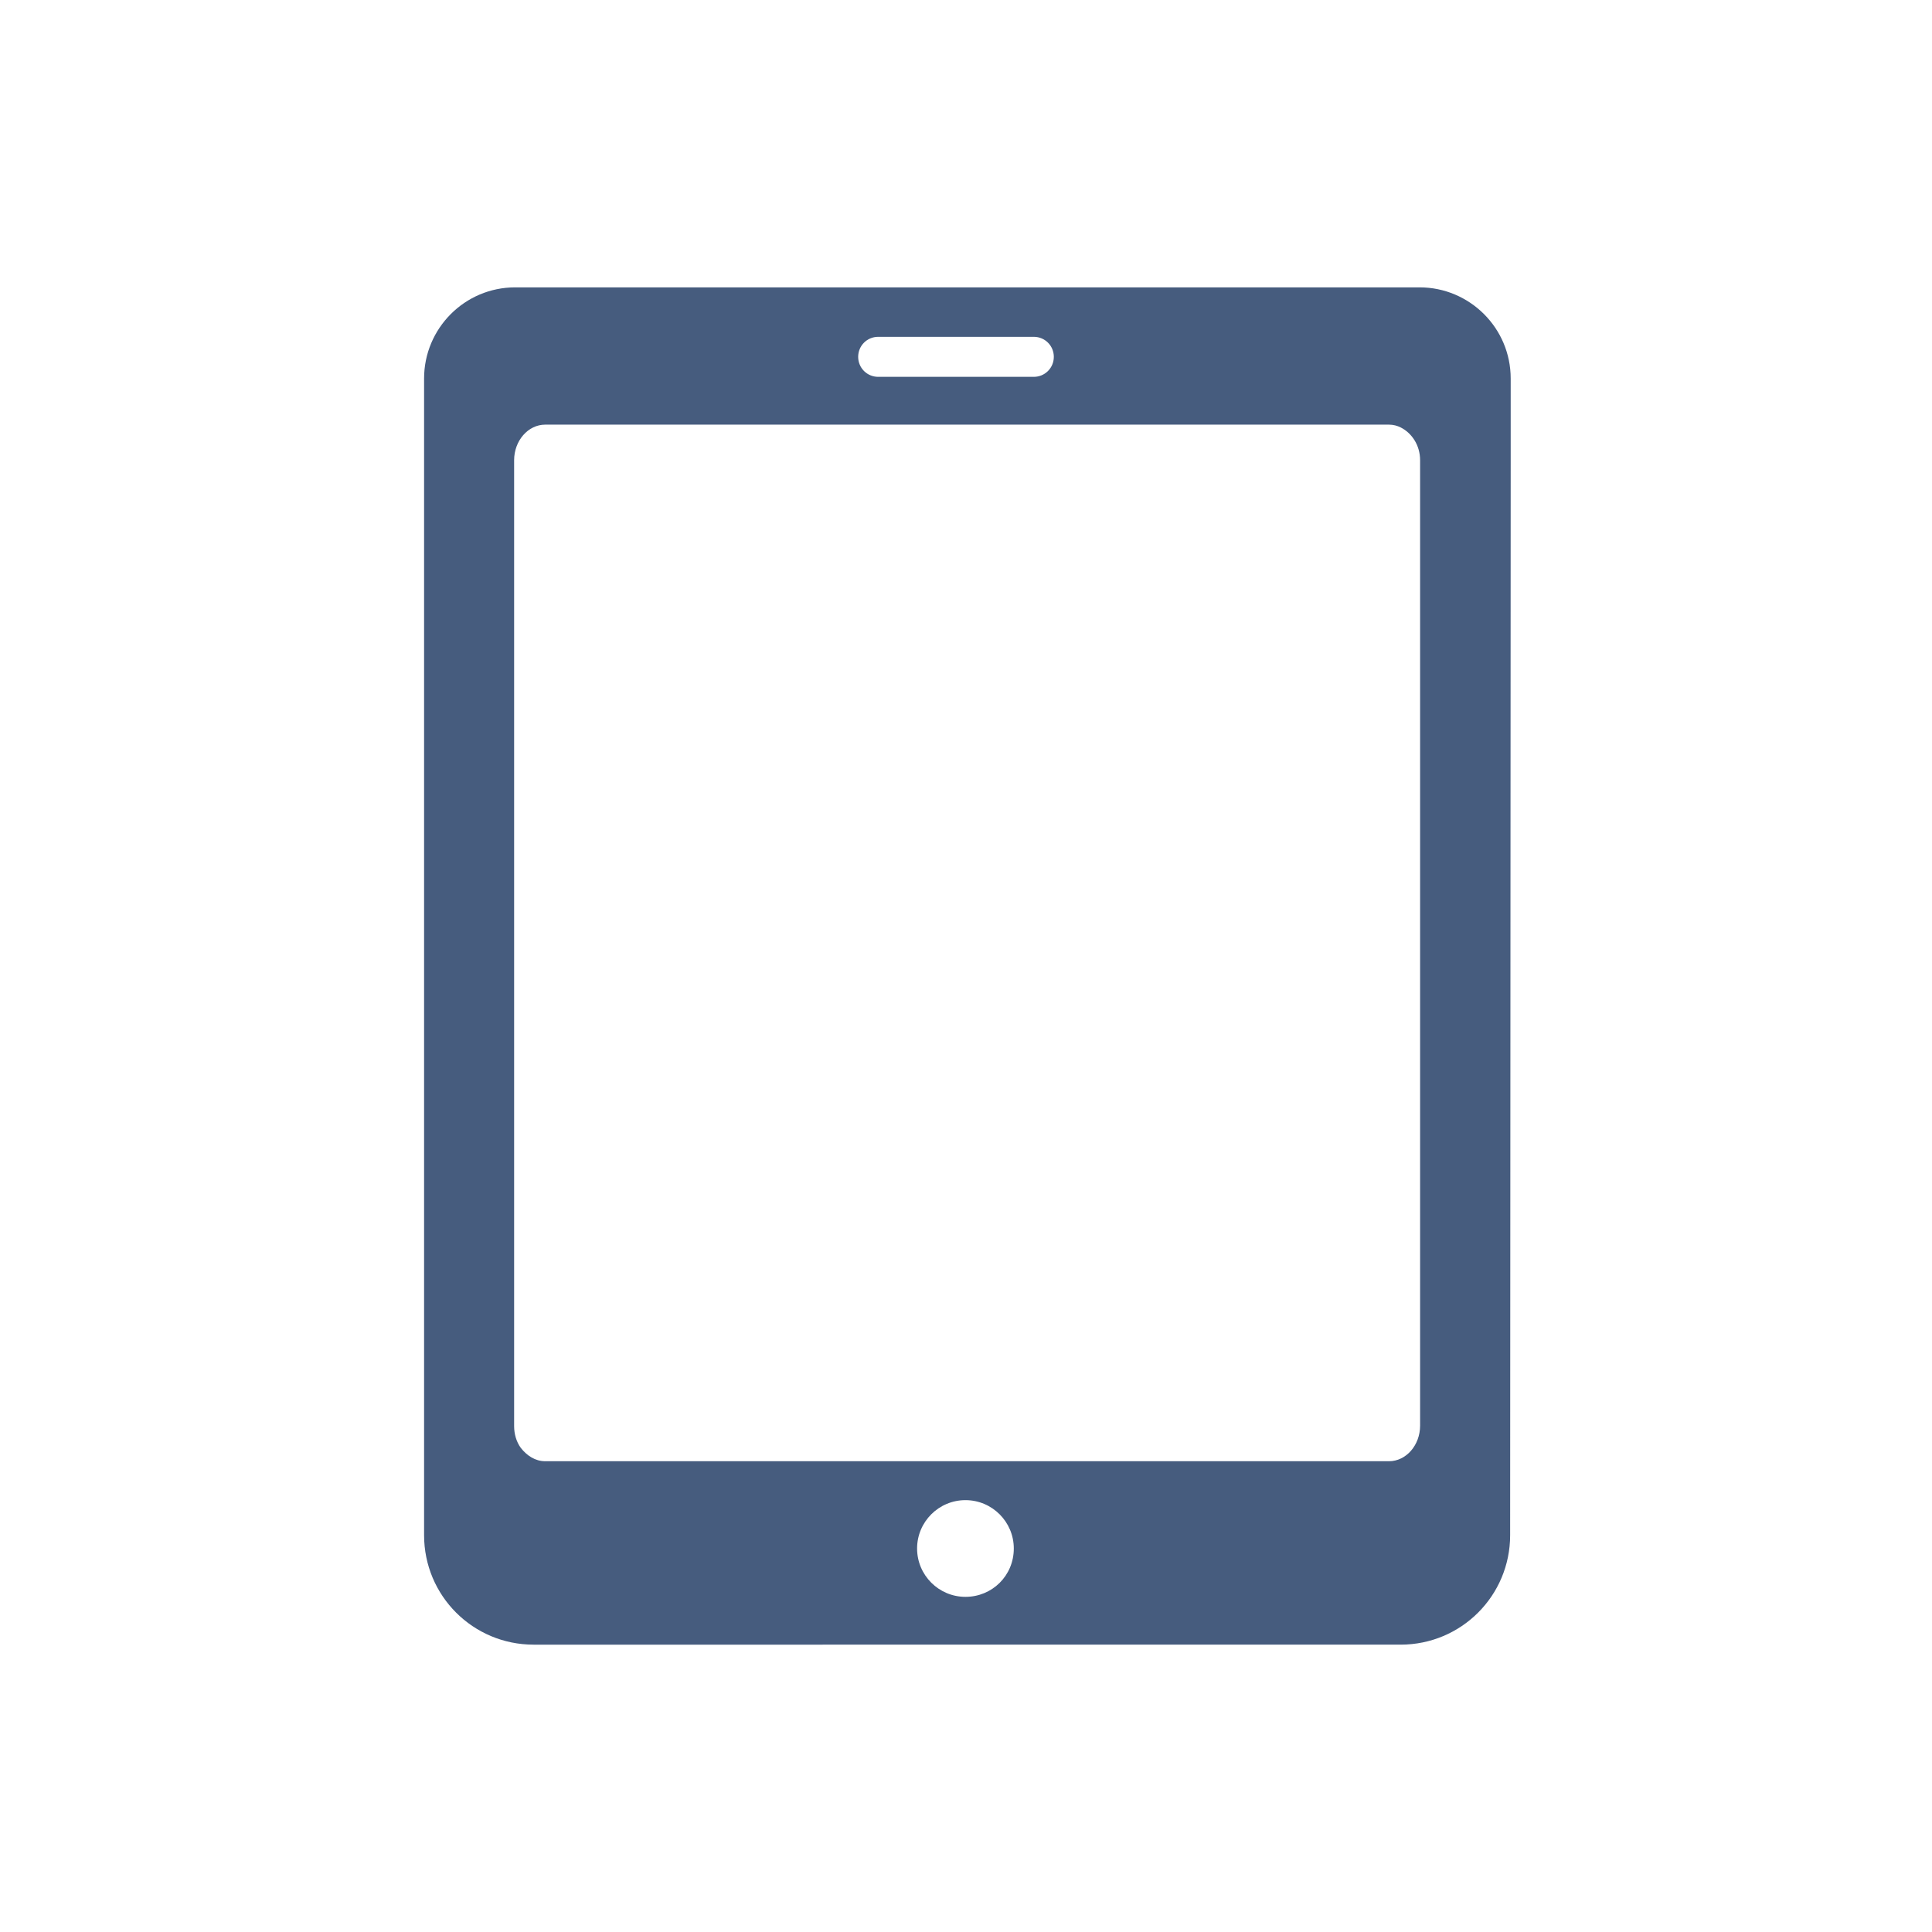 <?xml version="1.0" encoding="utf-8"?>
<!-- Generator: Adobe Illustrator 27.1.1, SVG Export Plug-In . SVG Version: 6.00 Build 0)  -->
<svg version="1.1" xmlns="http://www.w3.org/2000/svg" xmlns:xlink="http://www.w3.org/1999/xlink" x="0px"
	 y="0px" viewBox="0 0 347.6 347.6" style="enable-background:new 0 0 347.6 347.6;" xml:space="preserve">
<style type="text/css">
	.st0{fill:#465c7e;}
</style>
<path class="st0" d="M271.8,83.7V68.1c0-9.1-7.4-16.4-16.4-16.4H92.7c-9.1,0-16.4,7.4-16.4,16.4v199.1c0,0,0,0,0,0v9
	c0,10.9,8.8,19.7,19.7,19.7H252c10.9,0,19.7-8.8,19.7-19.7L271.8,83.7C271.8,83.7,271.8,83.7,271.8,83.7z M158,60.6h28
	c2,0,3.6,1.6,3.6,3.6c0,2-1.6,3.6-3.6,3.6h-28c-2,0-3.6-1.6-3.6-3.6C154.4,62.2,156,60.6,158,60.6z M173.7,287.3
	c-4.8,0-8.7-3.9-8.7-8.7c0-4.8,3.9-8.7,8.7-8.7c4.8,0,8.7,3.9,8.7,8.7C182.4,283.5,178.5,287.3,173.7,287.3z M255.5,256.5
	c0,3.5-2.5,6.4-5.6,6.4h-1.1H99.2h-1.1c-1.8,0-3.3-1-4.4-2.4c-0.8-1.1-1.2-2.5-1.2-3.9V82.8c0-3.5,2.5-6.4,5.6-6.4h1.1h149.6h1.1
	c0.8,0,1.5,0.2,2.1,0.5c2,1,3.5,3.2,3.5,5.9V256.5z"/>
</svg>
